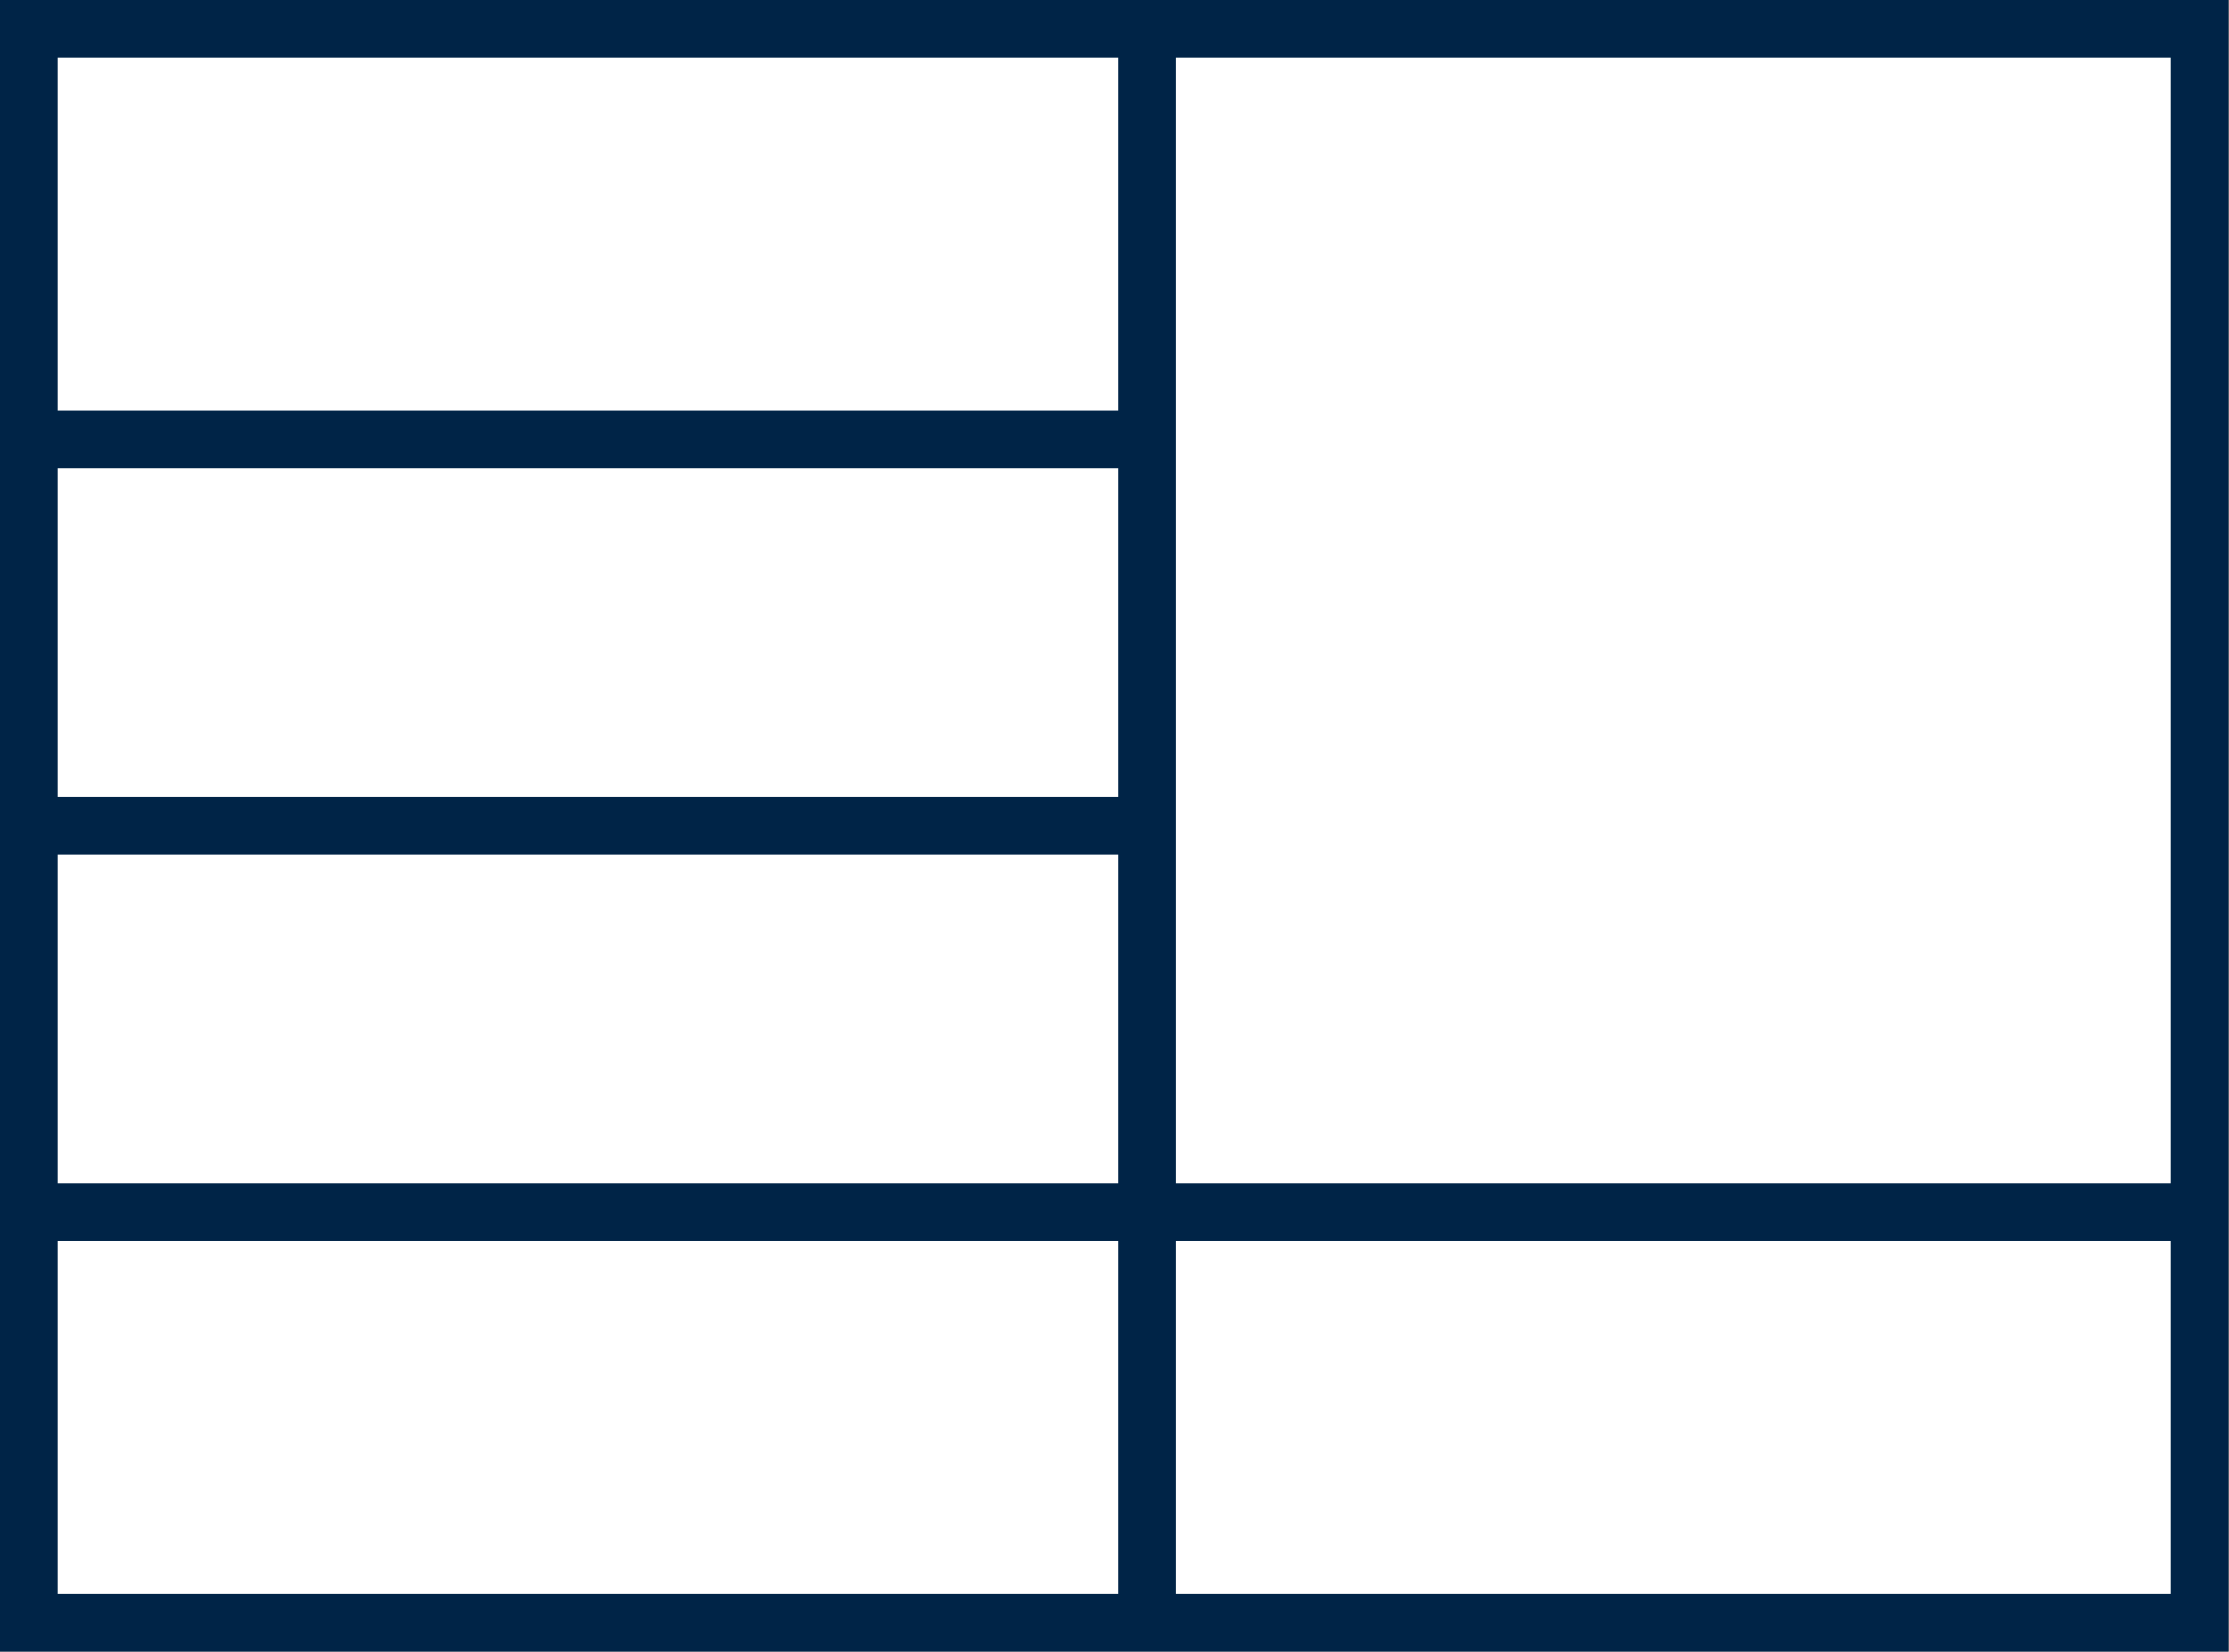 <svg id="Layer_1" data-name="Layer 1" xmlns="http://www.w3.org/2000/svg" viewBox="0 0 38.65 28.64"><rect x="0" y="0" width="38.65" height="28.64" fill="#808080" stroke="none"/><defs><style>.cls-1{fill:#fff;}.cls-1,.cls-2{stroke:#002447;}.cls-2{fill:none;}</style></defs><title>7600-f</title><path class="cls-1" d="M664.18,370.68h37.64v27.64H664.18Z" transform="translate(-663.68 -370.18)"/><path class="cls-2" d="M664.18,377.8h19.39m-19.39,6.7h19.39m-19.39,6.7h19.39m0-20.76v28.12m0-7.36H702.2" transform="translate(-663.68 -370.18)"/></svg>